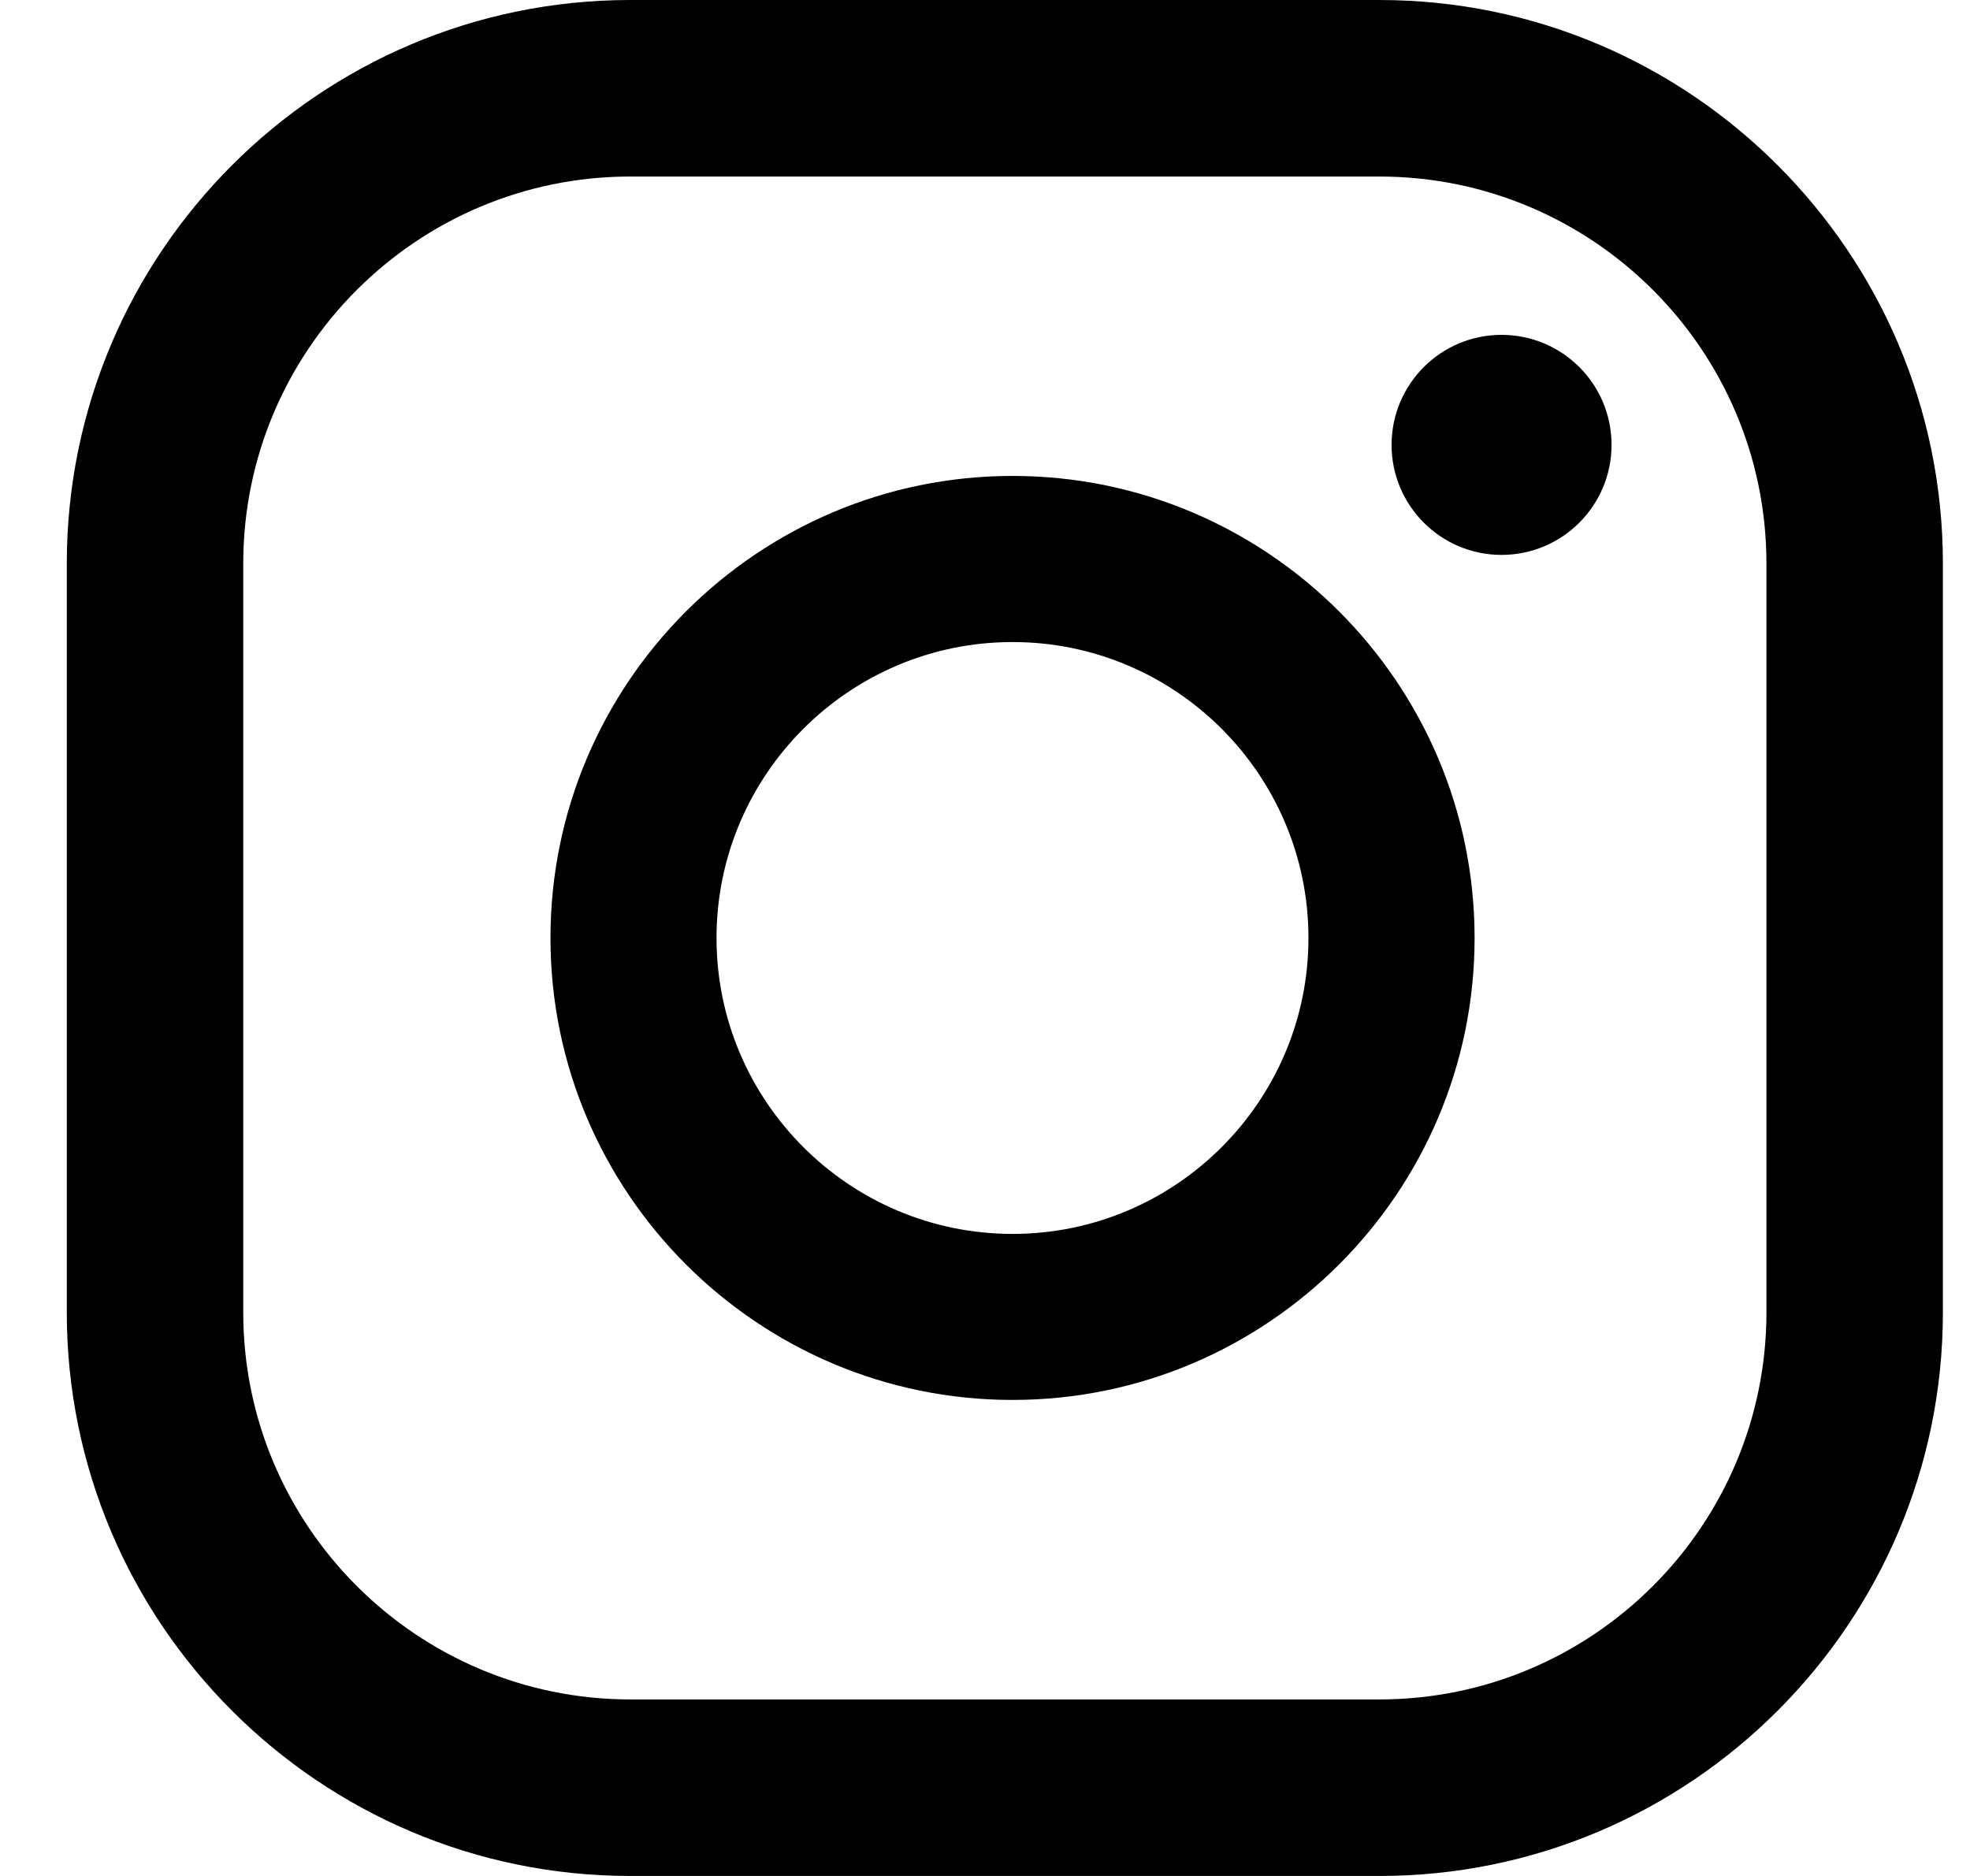 <svg width="21" height="20" viewBox="0 0 21 20" fill="none" xmlns="http://www.w3.org/2000/svg">
<path d="M16.006 3.57C15.359 3.57 14.834 4.095 14.834 4.743C14.834 5.39 15.359 5.916 16.006 5.916C16.654 5.916 17.179 5.39 17.179 4.743C17.179 4.095 16.654 3.57 16.006 3.57Z" fill="black"/>
<path d="M10.794 13.155C9.054 13.155 7.638 11.739 7.638 10C7.638 8.26 9.054 6.845 10.794 6.845C12.533 6.845 13.948 8.26 13.948 10C13.948 11.739 12.533 13.155 10.794 13.155ZM10.794 5.074C8.078 5.074 5.868 7.284 5.868 10C5.868 12.715 8.078 14.925 10.794 14.925C13.509 14.925 15.719 12.715 15.719 10C15.719 7.284 13.509 5.074 10.794 5.074Z" fill="black"/>
<path d="M6.719 1.882C4.444 1.882 2.593 3.732 2.593 6.008V13.992C2.593 16.268 4.444 18.118 6.719 18.118H14.704C16.979 18.118 18.83 16.268 18.83 13.992V6.008C18.83 3.732 16.979 1.882 14.704 1.882H6.719ZM14.704 20H6.719C3.406 20 0.712 17.305 0.712 13.992V6.008C0.712 2.695 3.406 0 6.719 0H14.704C18.016 0 20.711 2.695 20.711 6.008V13.992C20.711 17.305 18.016 20 14.704 20Z" fill="black"/>
</svg>
